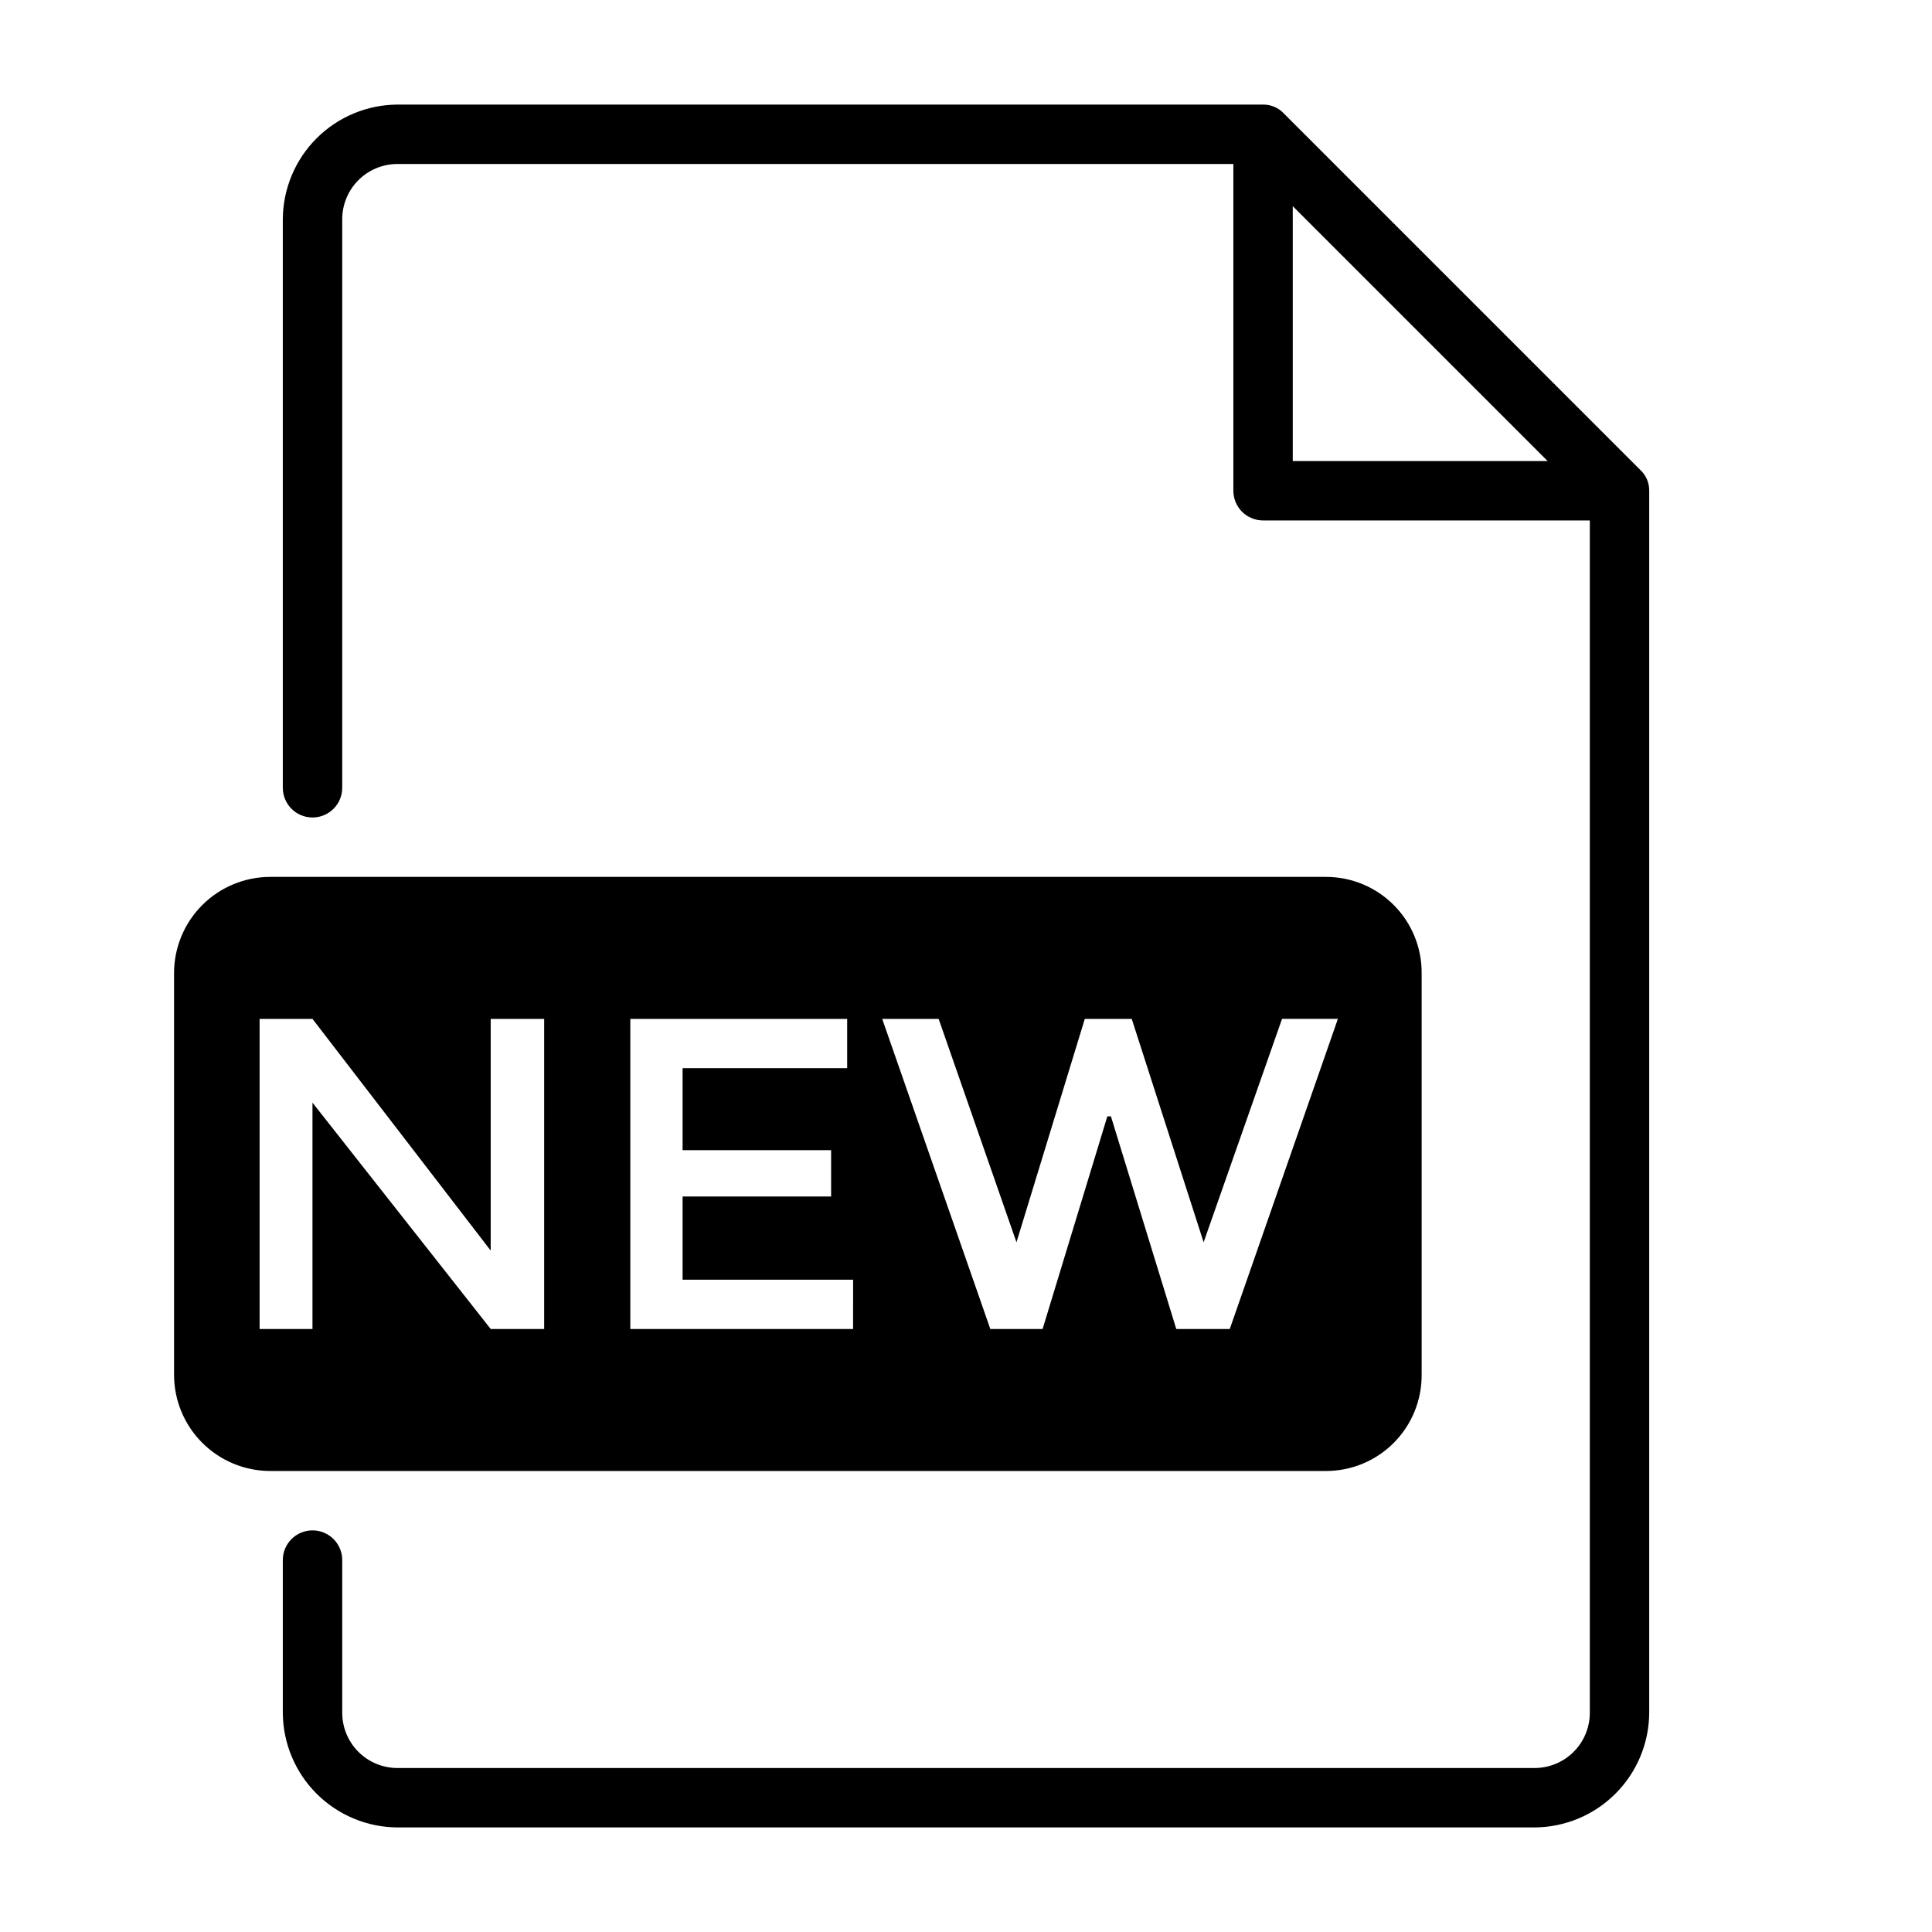 <?xml version="1.0" encoding="UTF-8"?>
<!-- Uploaded to: ICON Repo, www.iconrepo.com, Generator: ICON Repo Mixer Tools -->
<svg fill="#000000" width="800px" height="800px" version="1.1" viewBox="144 144 512 512" xmlns="http://www.w3.org/2000/svg">
 <g>
  <path d="m578.7 268.54-94.465-94.465c-1.422-1.527-3.426-2.387-5.512-2.359h-229.39c-8.047 0.039-15.75 3.254-21.441 8.945-5.688 5.688-8.902 13.395-8.945 21.441v150.67c0 4.348 3.523 7.871 7.871 7.871s7.875-3.523 7.875-7.871v-150.67c0-3.887 1.543-7.609 4.285-10.355 2.746-2.746 6.473-4.289 10.355-4.289h221.52v86.594c0 2.086 0.828 4.09 2.305 5.566 1.477 1.477 3.481 2.305 5.566 2.305h86.594v315.98c0 3.883-1.543 7.606-4.289 10.352-2.746 2.746-6.473 4.289-10.355 4.289h-301.34c-3.883 0-7.609-1.543-10.355-4.289-2.742-2.746-4.285-6.469-4.285-10.352v-40.465c0-4.348-3.527-7.871-7.875-7.871s-7.871 3.523-7.871 7.871v40.465c0.043 8.047 3.258 15.75 8.945 21.438 5.691 5.691 13.395 8.906 21.441 8.949h301.34c8.047-0.043 15.754-3.258 21.441-8.949 5.691-5.688 8.906-13.391 8.945-21.438v-323.86c0.027-2.09-0.832-4.09-2.359-5.512zm-92.105-69.902 67.543 67.543h-67.543z"/>
  <path d="m520.75 508.32v-106.43c0.043-6.75-2.609-13.238-7.367-18.023-4.758-4.789-11.23-7.481-17.98-7.481h-279.77c-6.766 0-13.254 2.688-18.035 7.469-4.785 4.785-7.473 11.273-7.473 18.035v106.43c0 6.766 2.688 13.254 7.473 18.035 4.781 4.785 11.27 7.473 18.035 7.473h279.77c6.75 0 13.223-2.691 17.98-7.481 4.758-4.789 7.41-11.277 7.367-18.027zm-232.54-12.121h-14.168l-47.234-59.984v59.984h-14.012v-82.184h14.012l47.23 61.402v-61.402h14.172zm81.867 0h-59.039v-82.184h57.469v13.066h-43.613v21.727h39.359v12.281h-39.359v22.043h45.188zm85.648 0-17.32-56.363h-0.945l-17.16 56.363h-13.855l-28.652-82.184h14.957l20.625 59.199 18.109-59.199h12.438l19.051 59.195 20.781-59.199h14.801l-28.652 82.184z"/>
 </g>
</svg>